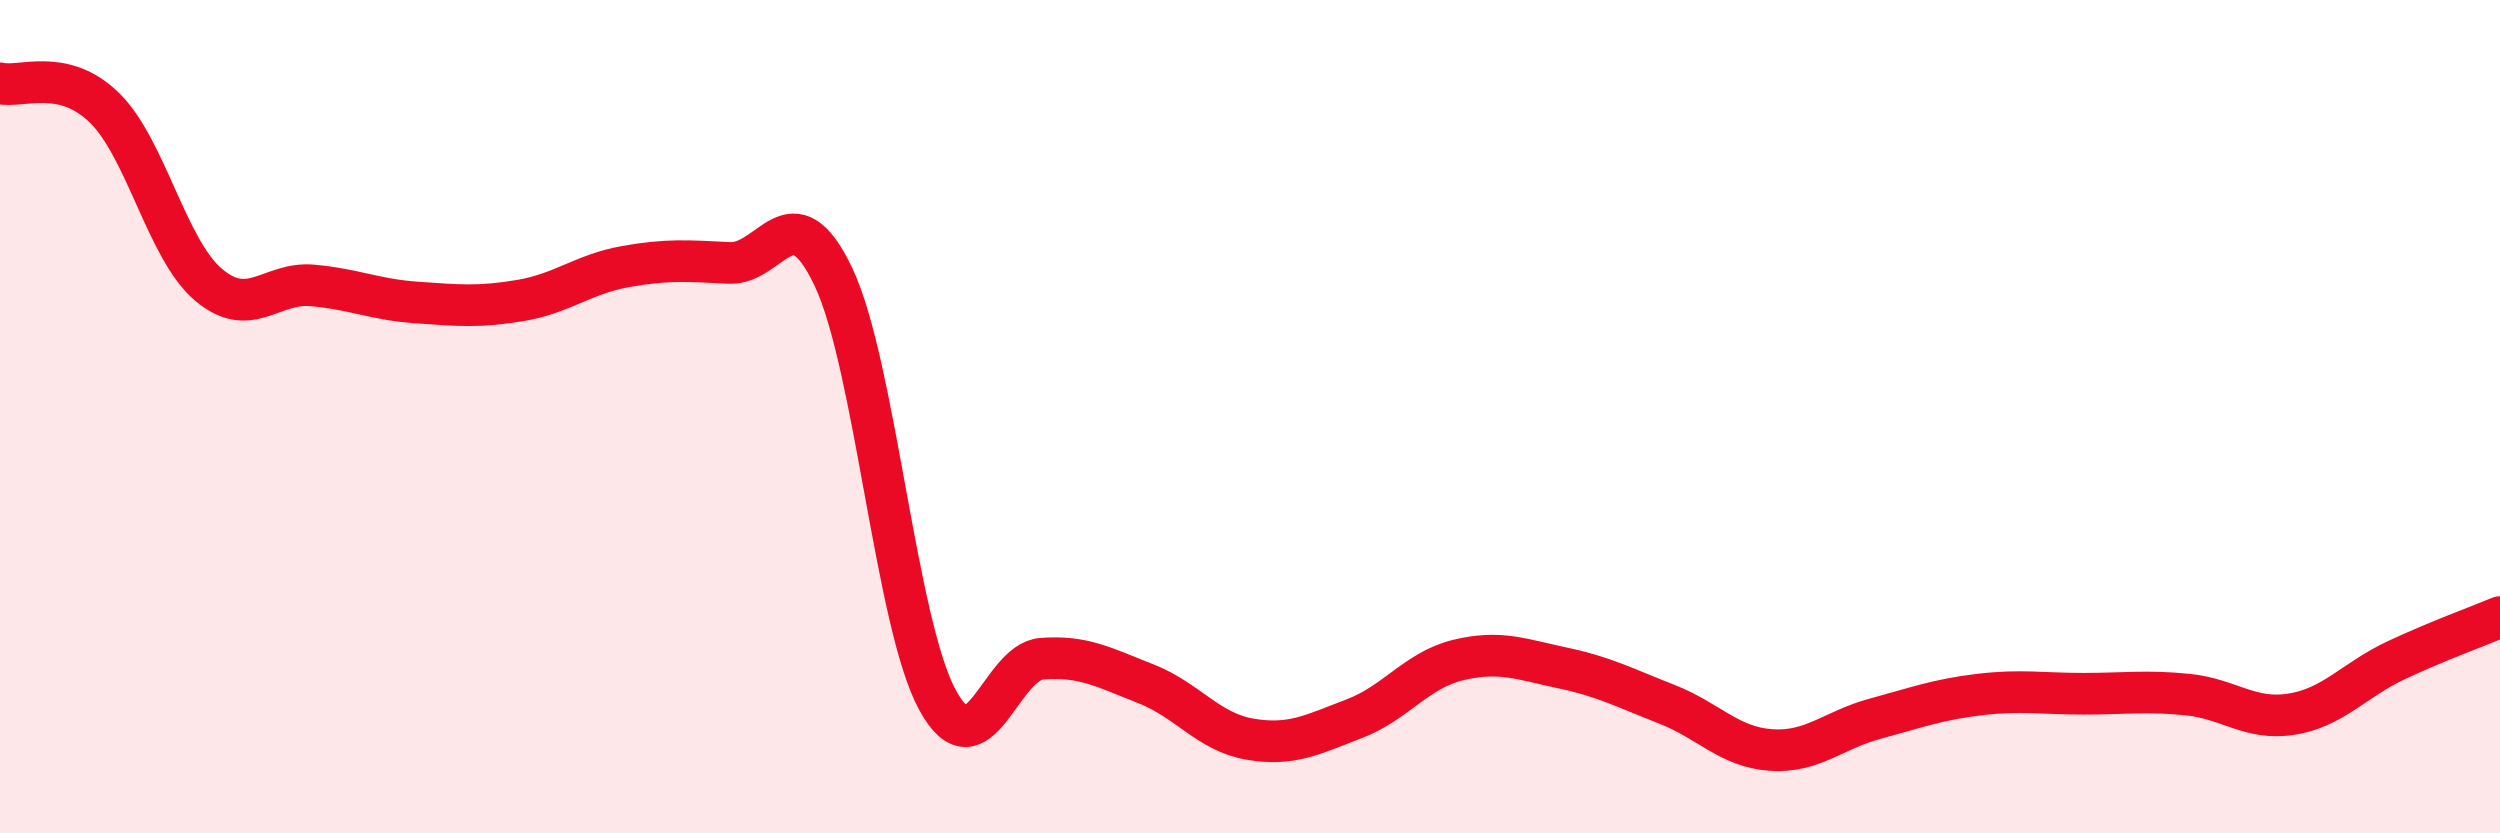 
    <svg width="60" height="20" viewBox="0 0 60 20" xmlns="http://www.w3.org/2000/svg">
      <path
        d="M 0,2 C 0.5,2.12 1.5,1.61 2.5,2.58 C 3.5,3.55 4,5.98 5,6.83 C 6,7.68 6.5,6.76 7.5,6.85 C 8.5,6.94 9,7.19 10,7.26 C 11,7.33 11.5,7.38 12.5,7.21 C 13.5,7.04 14,6.58 15,6.4 C 16,6.22 16.5,6.26 17.5,6.31 C 18.5,6.36 19,4.54 20,6.64 C 21,8.74 21.5,14.97 22.5,16.8 C 23.5,18.63 24,15.89 25,15.81 C 26,15.73 26.5,16.02 27.5,16.41 C 28.5,16.8 29,17.57 30,17.74 C 31,17.91 31.5,17.63 32.5,17.25 C 33.5,16.87 34,16.08 35,15.84 C 36,15.6 36.5,15.82 37.5,16.03 C 38.5,16.24 39,16.51 40,16.9 C 41,17.29 41.5,17.93 42.5,18 C 43.5,18.07 44,17.52 45,17.25 C 46,16.98 46.5,16.79 47.5,16.67 C 48.5,16.55 49,16.65 50,16.65 C 51,16.65 51.5,16.57 52.5,16.67 C 53.5,16.77 54,17.3 55,17.14 C 56,16.98 56.5,16.32 57.5,15.85 C 58.5,15.38 59.5,15.02 60,14.81L60 20L0 20Z"
        fill="#EB0A25"
        opacity="0.1"
        stroke-linecap="round"
        stroke-linejoin="round"
      />
      <path
        d="M 0,2 C 0.5,2.12 1.5,1.61 2.5,2.58 C 3.5,3.55 4,5.98 5,6.83 C 6,7.68 6.5,6.76 7.5,6.85 C 8.5,6.94 9,7.19 10,7.26 C 11,7.33 11.5,7.38 12.5,7.21 C 13.5,7.04 14,6.58 15,6.4 C 16,6.22 16.5,6.26 17.5,6.31 C 18.5,6.36 19,4.54 20,6.64 C 21,8.74 21.5,14.97 22.5,16.8 C 23.5,18.63 24,15.89 25,15.81 C 26,15.73 26.5,16.02 27.5,16.41 C 28.5,16.8 29,17.57 30,17.74 C 31,17.91 31.5,17.63 32.5,17.25 C 33.5,16.87 34,16.08 35,15.84 C 36,15.6 36.5,15.82 37.5,16.03 C 38.5,16.24 39,16.51 40,16.9 C 41,17.29 41.5,17.93 42.5,18 C 43.5,18.07 44,17.52 45,17.25 C 46,16.98 46.5,16.79 47.5,16.67 C 48.5,16.55 49,16.65 50,16.65 C 51,16.65 51.5,16.57 52.5,16.67 C 53.5,16.77 54,17.3 55,17.14 C 56,16.98 56.5,16.32 57.5,15.85 C 58.5,15.38 59.5,15.02 60,14.81"
        stroke="#EB0A25"
        stroke-width="1"
        fill="none"
        stroke-linecap="round"
        stroke-linejoin="round"
      />
    </svg>
  